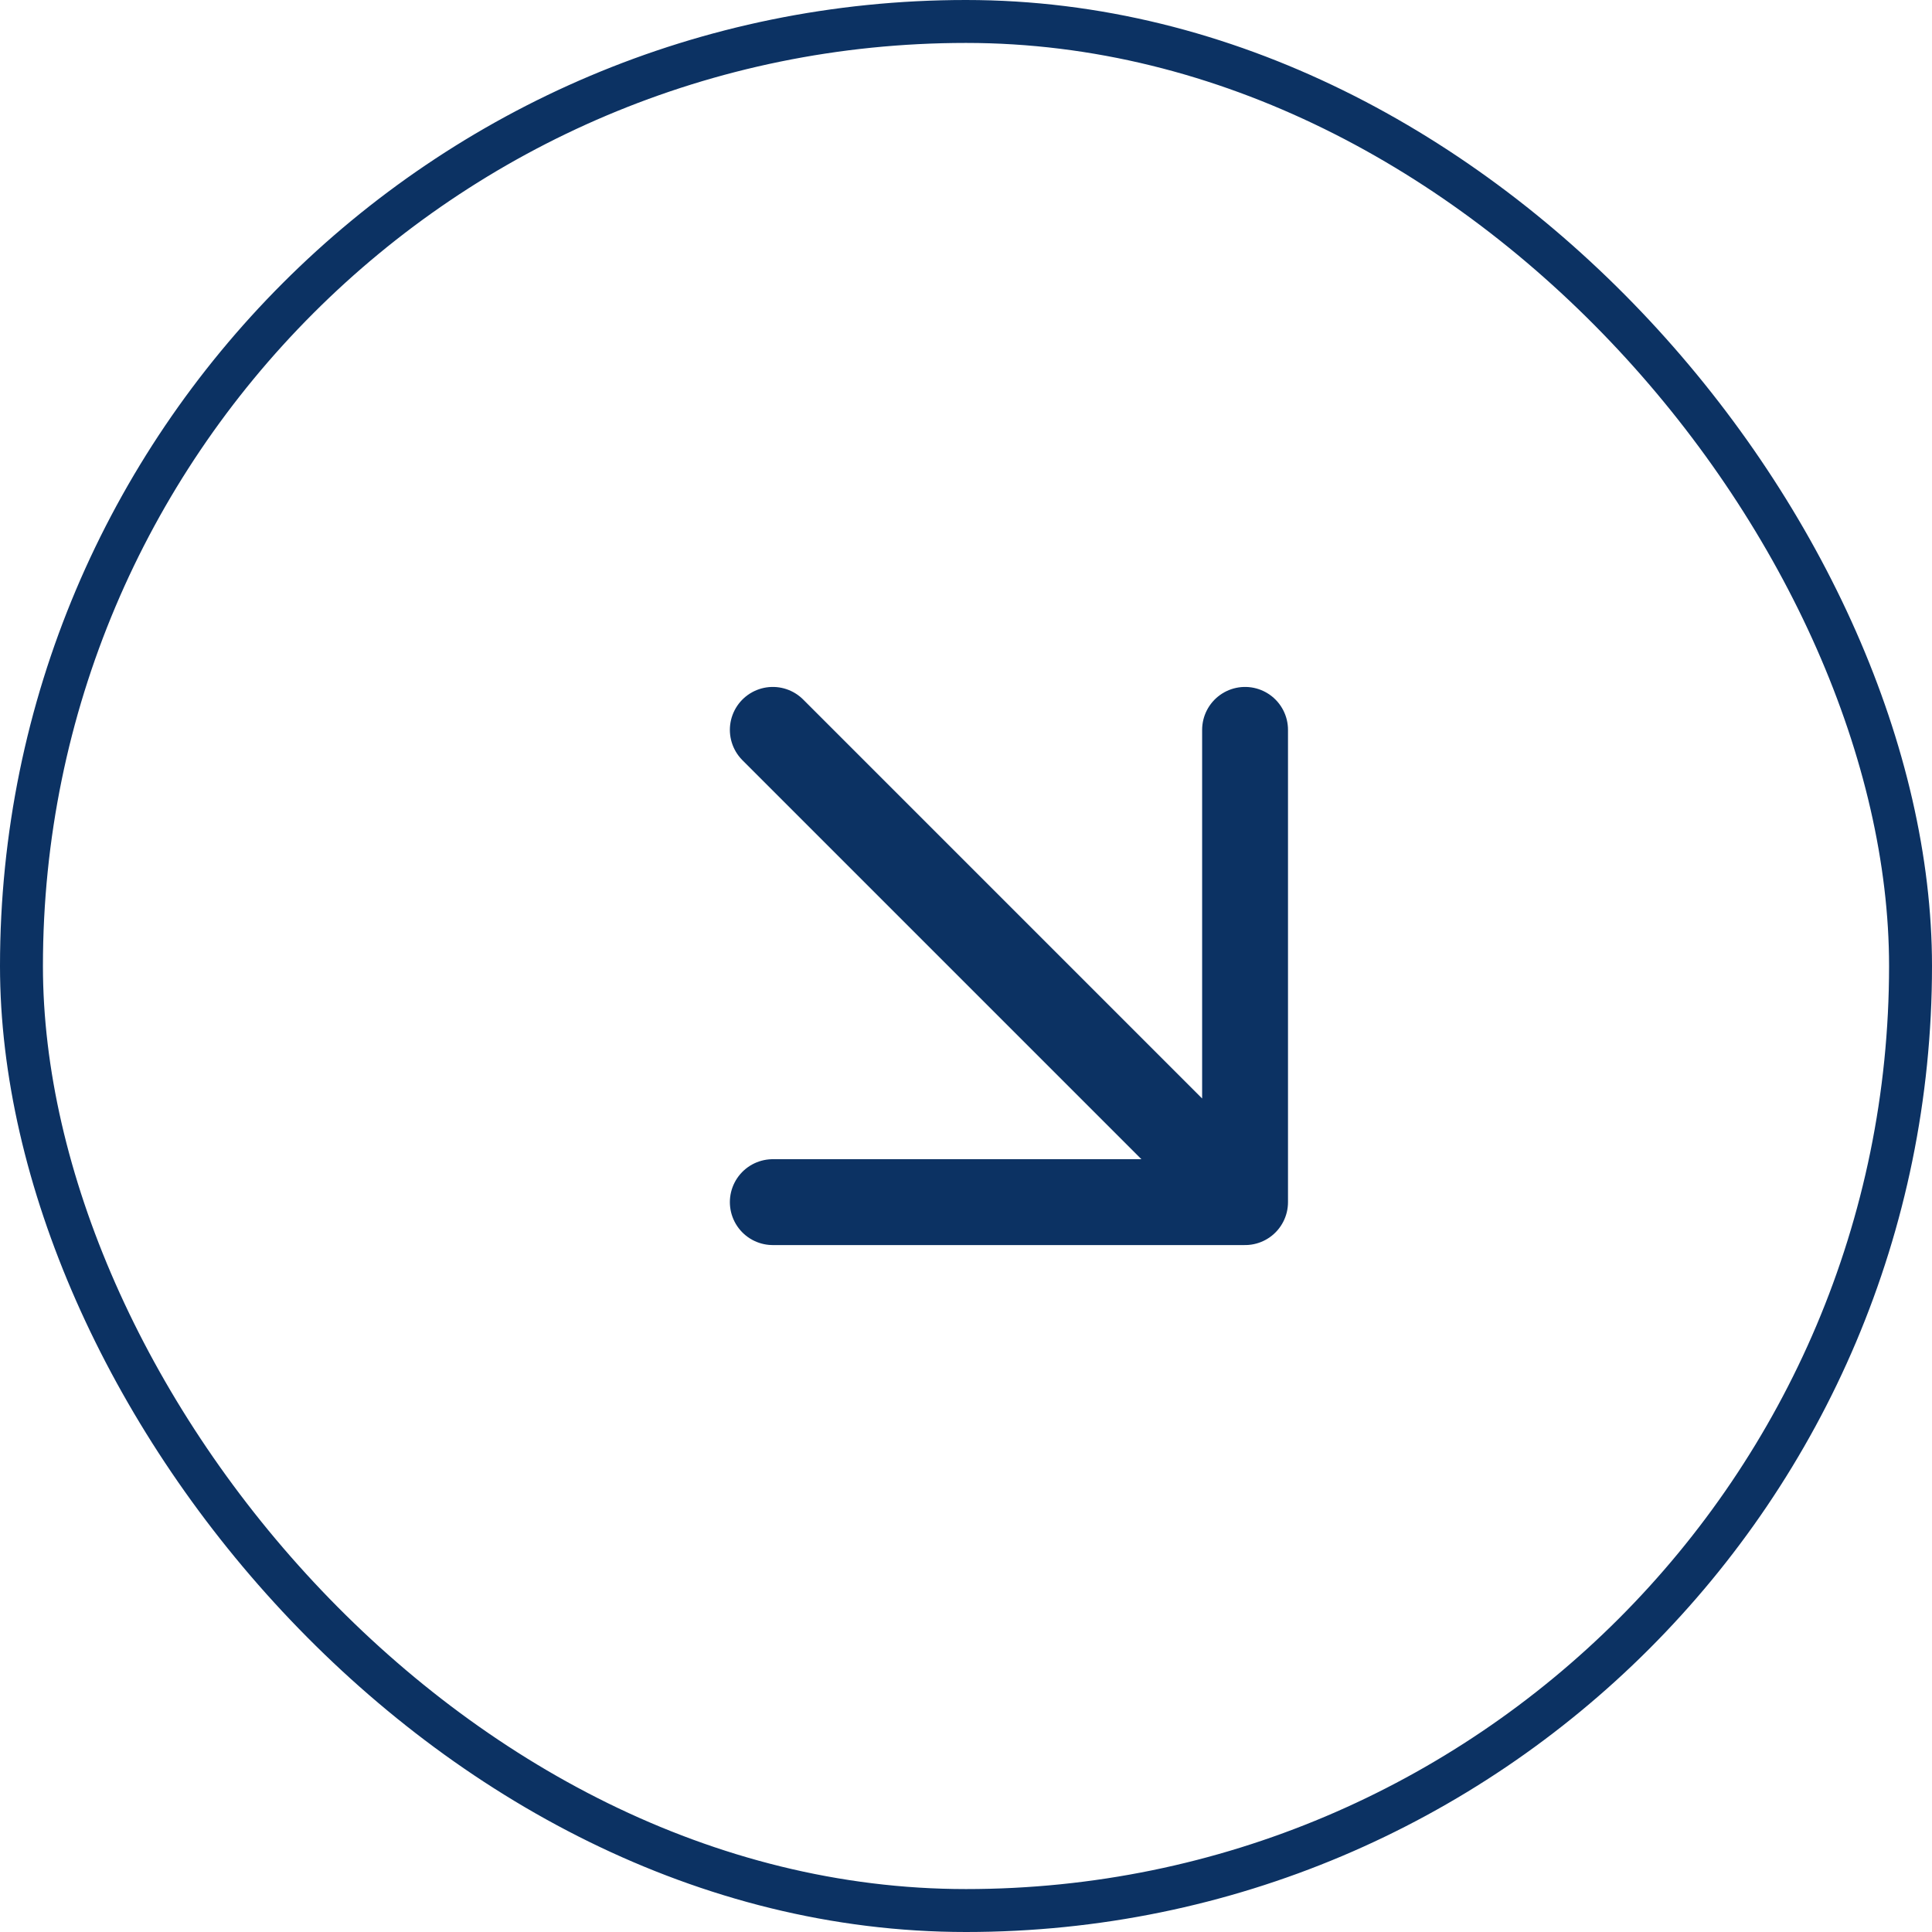<?xml version="1.0" encoding="UTF-8"?> <svg xmlns="http://www.w3.org/2000/svg" width="45" height="45" viewBox="0 0 45 45" fill="none"><rect x="0.5" y="0.5" width="44" height="44" rx="22" stroke="#0C3263"></rect><path d="M18 28H29M29 28V17M29 28L18 17" stroke="#0C3263" stroke-width="2" stroke-linecap="round" stroke-linejoin="round"></path></svg> 